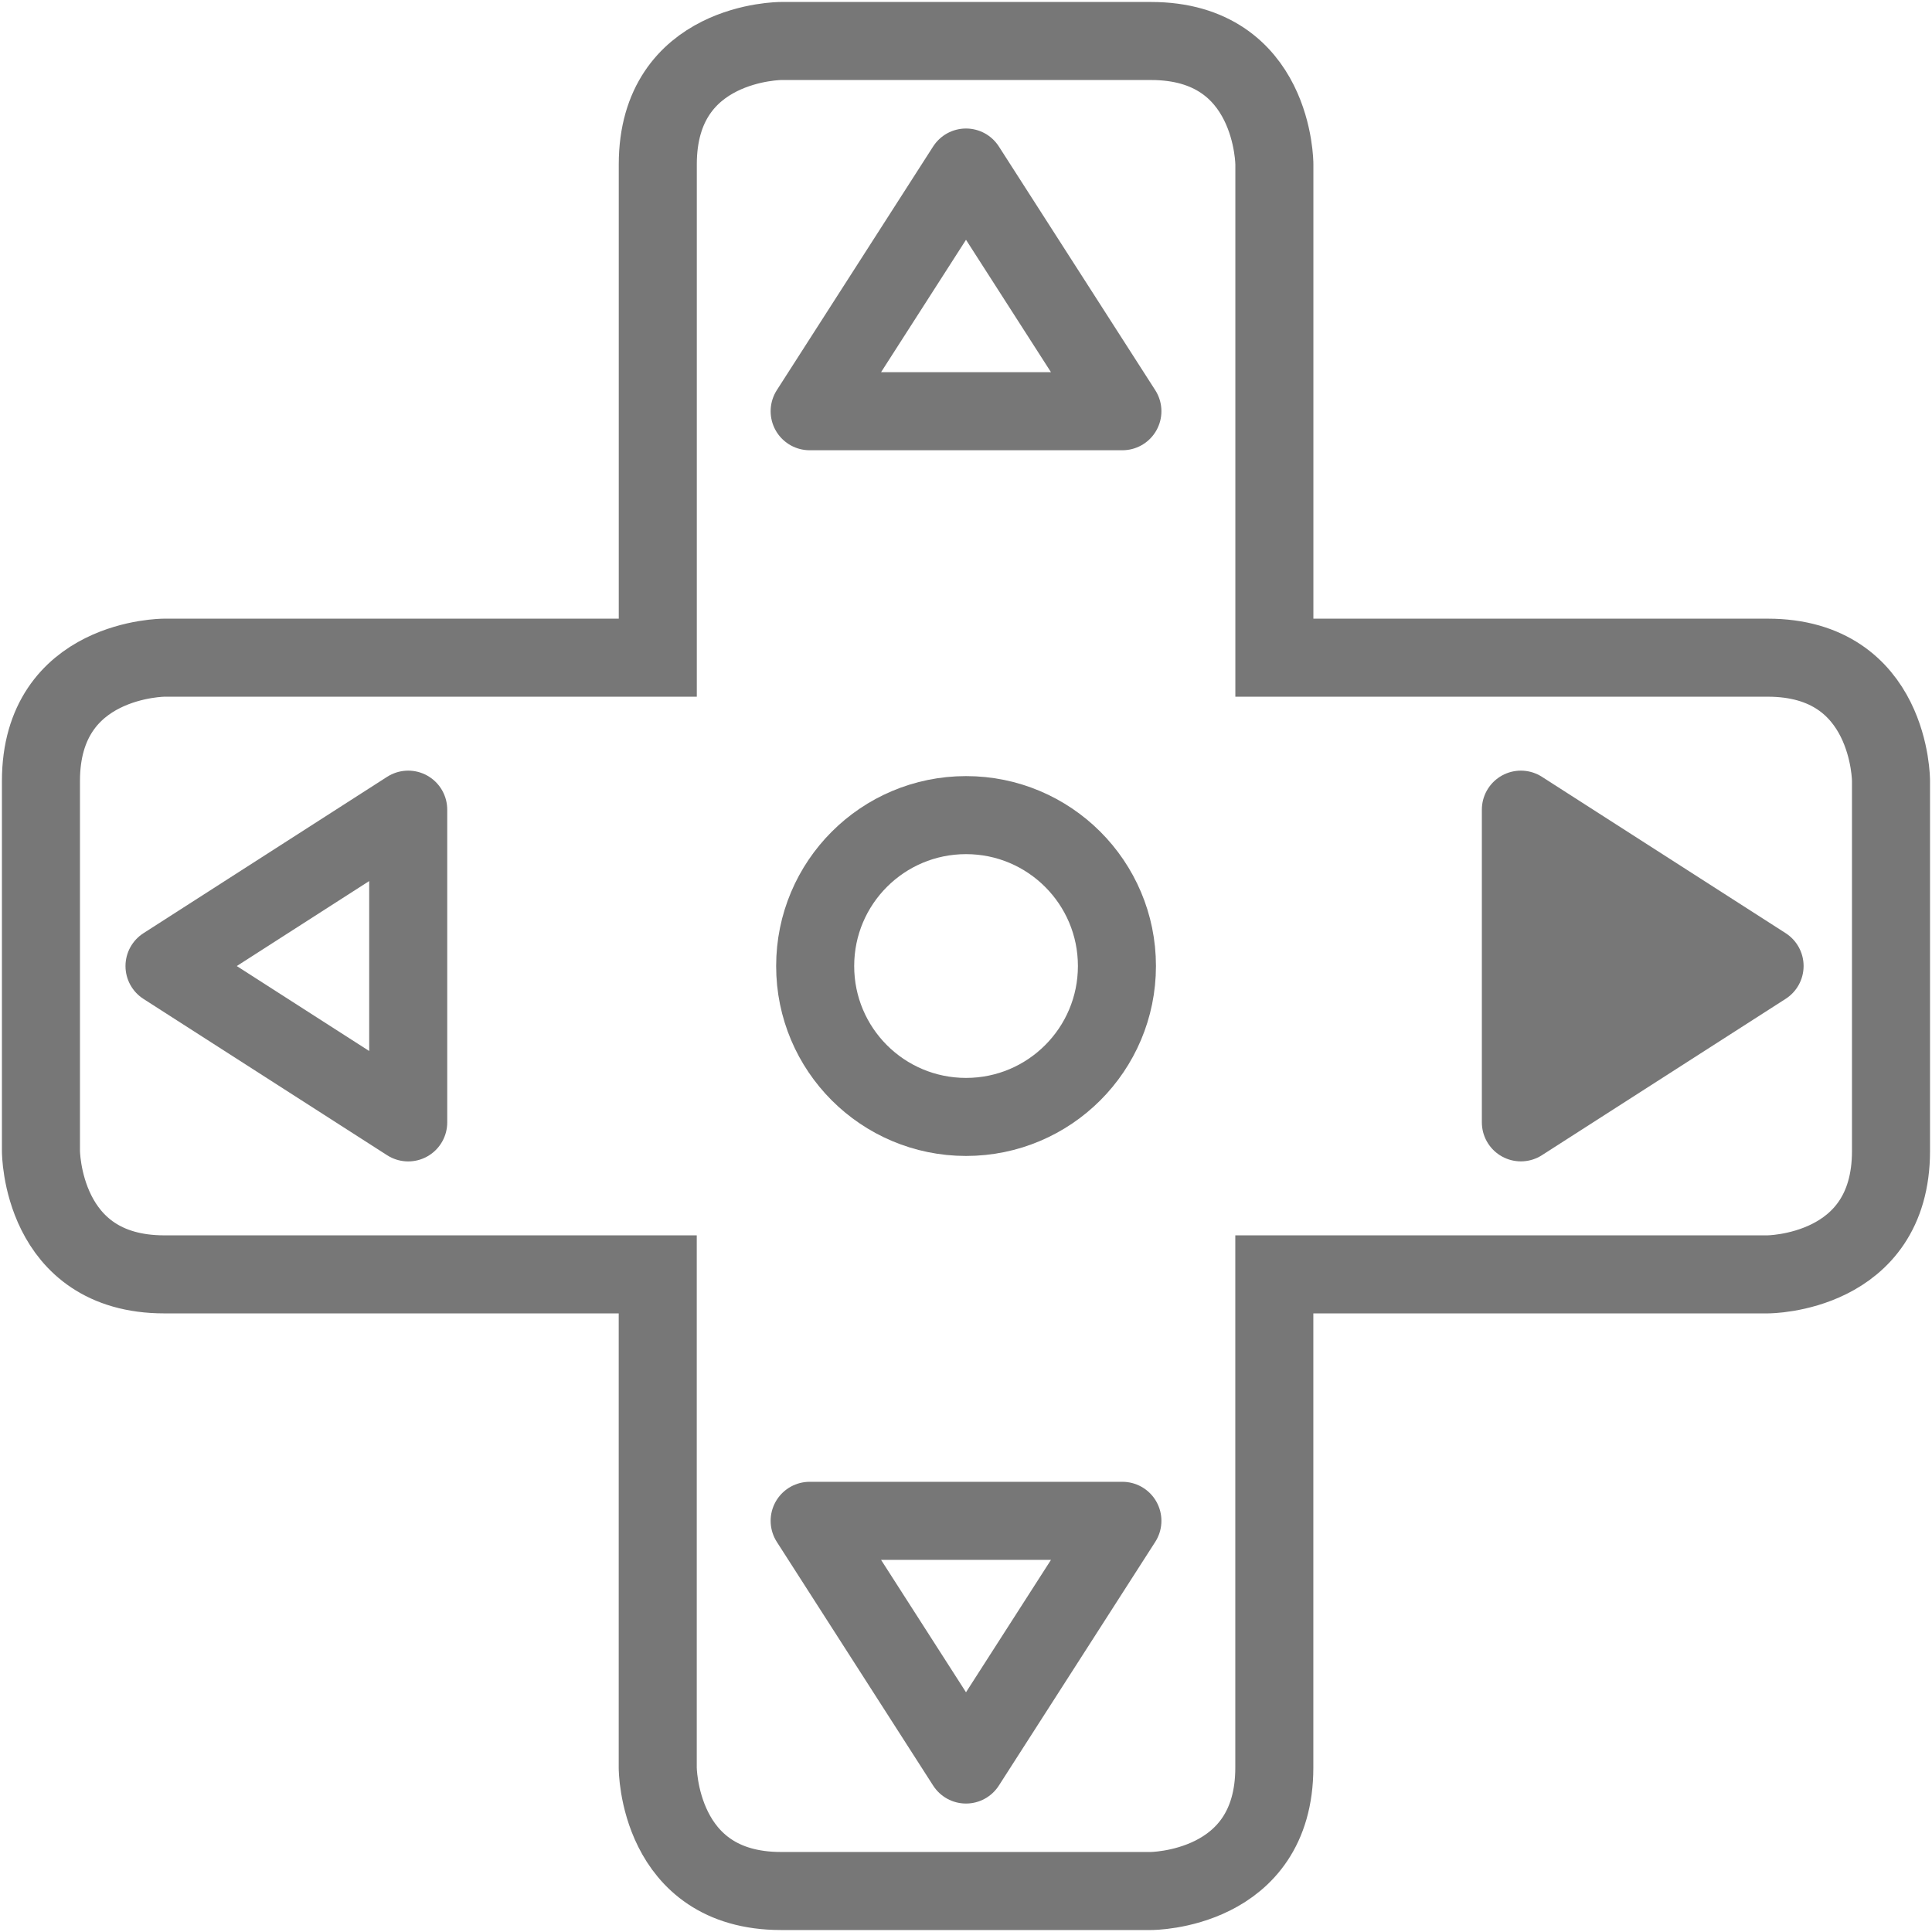 <?xml version="1.0" encoding="utf-8"?>
<!-- Generator: Adobe Illustrator 16.0.3, SVG Export Plug-In . SVG Version: 6.00 Build 0)  -->
<!DOCTYPE svg PUBLIC "-//W3C//DTD SVG 1.1//EN" "http://www.w3.org/Graphics/SVG/1.1/DTD/svg11.dtd">
<svg version="1.1" id="Ebene_1" xmlns="http://www.w3.org/2000/svg" xmlns:xlink="http://www.w3.org/1999/xlink" x="0px" y="0px"
	 width="37.134px" height="37.134px" viewBox="0 0 37.134 37.134" enable-background="new 0 0 37.134 37.134" xml:space="preserve">
<g>
	<g>
		<path fill="none" stroke="#777777" stroke-width="1.5" stroke-miterlimit="10" d="M33.976,12.641h-9.482V3.159
			c0,0,0-2.371-2.371-2.371h-7.111c0,0-2.369,0-2.369,2.371v9.482H3.158c0,0-2.371,0-2.371,2.37v7.112c0,0,0,2.371,2.371,2.371
			h9.484v9.481c0,0,0,2.371,2.369,2.371h7.111c0,0,2.371,0,2.371-2.371v-9.481h9.482c0,0,2.371,0,2.371-2.371v-7.112
			C36.347,15.011,36.347,12.641,33.976,12.641z"/>
	</g>
	<path fill="none" stroke="#777777" stroke-width="1.5" stroke-miterlimit="10" d="M18.568,21.468c1.602,0,2.9-1.299,2.9-2.901
		c0-1.602-1.299-2.9-2.9-2.9c-1.604,0-2.9,1.299-2.9,2.9C15.667,20.169,16.964,21.468,18.568,21.468z"/>
	<path fill="none" stroke="#777777" stroke-width="1.5" stroke-linejoin="round" stroke-miterlimit="10" d="M18.567,3.22
		l-3.005,4.684h6.011L18.567,3.22z"/>
	<path fill="none" stroke="#777777" stroke-width="1.5" stroke-linejoin="round" stroke-miterlimit="10" d="M3.162,18.568
		l4.684,3.005v-6.011L3.162,18.568z"/>
	<path fill="#777777" stroke="#777777" stroke-width="1.5" stroke-linejoin="round" stroke-miterlimit="10" d="M33.916,18.567
		l-4.684-3.005v6.01L33.916,18.567z"/>
	<path fill="none" stroke="#777777" stroke-width="1.5" stroke-linecap="round" stroke-linejoin="round" stroke-miterlimit="10" d="
		M18.567,33.915l3.006-4.684h-6.011L18.567,33.915z"/>
</g>
</svg>
